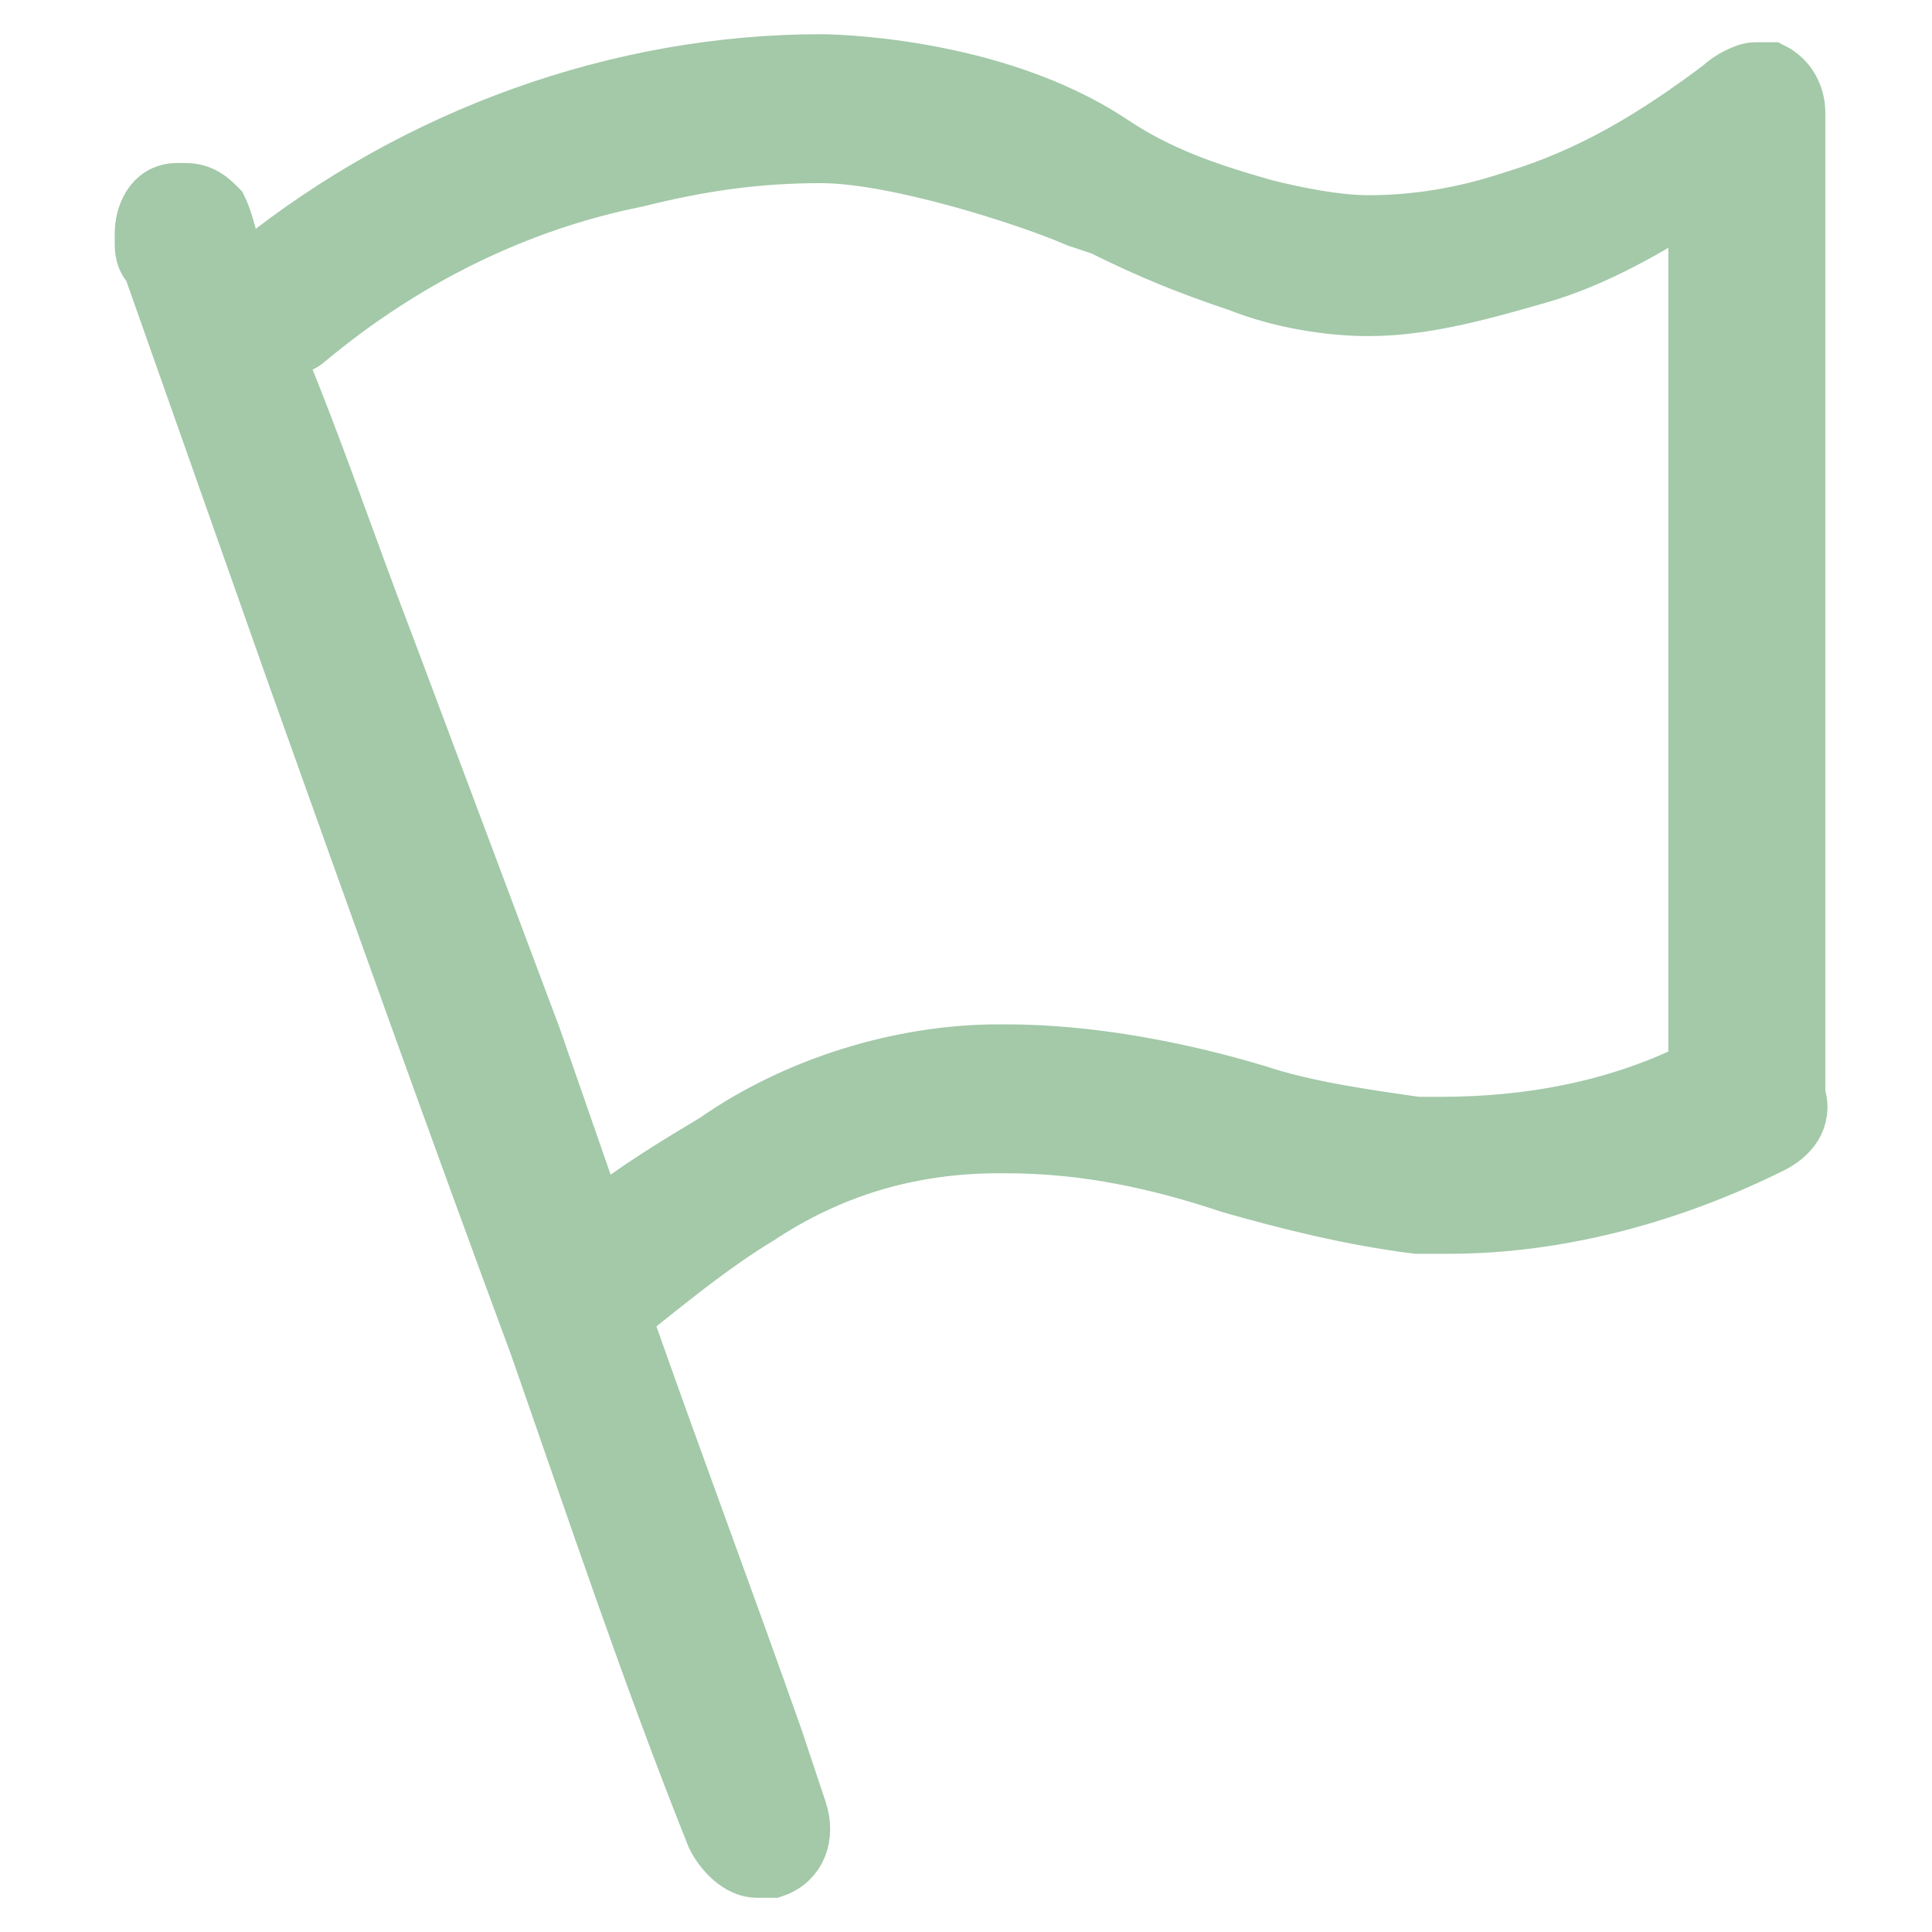 <?xml version="1.0" encoding="utf-8"?>
<!-- Generator: Adobe Illustrator 26.0.1, SVG Export Plug-In . SVG Version: 6.00 Build 0)  -->
<svg version="1.1" id="Layer_1" xmlns="http://www.w3.org/2000/svg" xmlns:xlink="http://www.w3.org/1999/xlink" x="0px" y="0px"
	 viewBox="0 0 24 24" style="enable-background:new 0 0 24 24;" xml:space="preserve">
<style type="text/css">
	.st0{fill:#A3C9A8;stroke:#A3C9A8;stroke-width:0.75;stroke-miterlimit:10;}
</style>
<path class="st0" d="M10.2,1.9c0.9,0,2.5,0.5,3.2,0.8l0.3,0.1c0.6,0.3,1.1,0.5,1.7,0.7c0.5,0.2,1.1,0.3,1.6,0.3
	c0.7,0,1.4-0.2,2.1-0.4s1.4-0.6,2-1v4l0,0v6.9c-1,0.5-2.1,0.7-3.2,0.7h-0.3c-0.7-0.1-1.4-0.2-2-0.4c-1-0.3-2.1-0.5-3.1-0.5h-0.1
	c-1.2,0-2.5,0.4-3.5,1.1c-0.5,0.3-1,0.6-1.5,1l-0.8-2.3L4.8,8.1C4.3,6.8,3.9,5.6,3.4,4.4c0.1-0.1,0.3-0.1,0.4-0.2
	c1.2-1,2.6-1.7,4.1-2C8.7,2,9.4,1.9,10.2,1.9z M10.2,0.8c-2.5,0-5,0.9-7,2.5c0,0.1-0.1,0.1-0.2,0.1L2.9,3.3c0,0-0.1-0.5-0.2-0.7
	C2.6,2.5,2.5,2.4,2.3,2.4H2.2c-0.3,0-0.4,0.3-0.4,0.5V3c0,0.1,0,0.2,0.1,0.3C2.5,5,3.1,6.7,3.7,8.4c1,2.8,2,5.6,3,8.3
	c0.7,2,1.4,4.1,2.2,6.1C9,23,9.2,23.2,9.4,23.2h0.2c0.3-0.1,0.4-0.4,0.3-0.7l0,0l0,0c-0.1-0.3-0.2-0.6-0.3-0.9
	c-0.6-1.7-1.2-3.3-1.8-5c-0.1-0.1,0-0.3,0.1-0.4c0.5-0.4,1-0.8,1.5-1.1c0.9-0.6,1.9-0.9,3-0.9h0.1c1,0,1.9,0.2,2.8,0.5
	c0.7,0.2,1.5,0.4,2.3,0.5H18c1.4,0,2.8-0.4,4-1c0.2-0.1,0.4-0.3,0.3-0.6V7.4l0,0v-6c0-0.2-0.1-0.4-0.3-0.5c-0.1,0-0.1,0-0.2,0
	S21.5,1,21.4,1.1c-0.8,0.6-1.6,1.1-2.6,1.4c-0.6,0.2-1.2,0.3-1.8,0.3c-0.4,0-0.9-0.1-1.3-0.2c-0.7-0.2-1.3-0.4-1.9-0.8
	C12.3,0.8,10.2,0.8,10.2,0.8z"/>
</svg>
